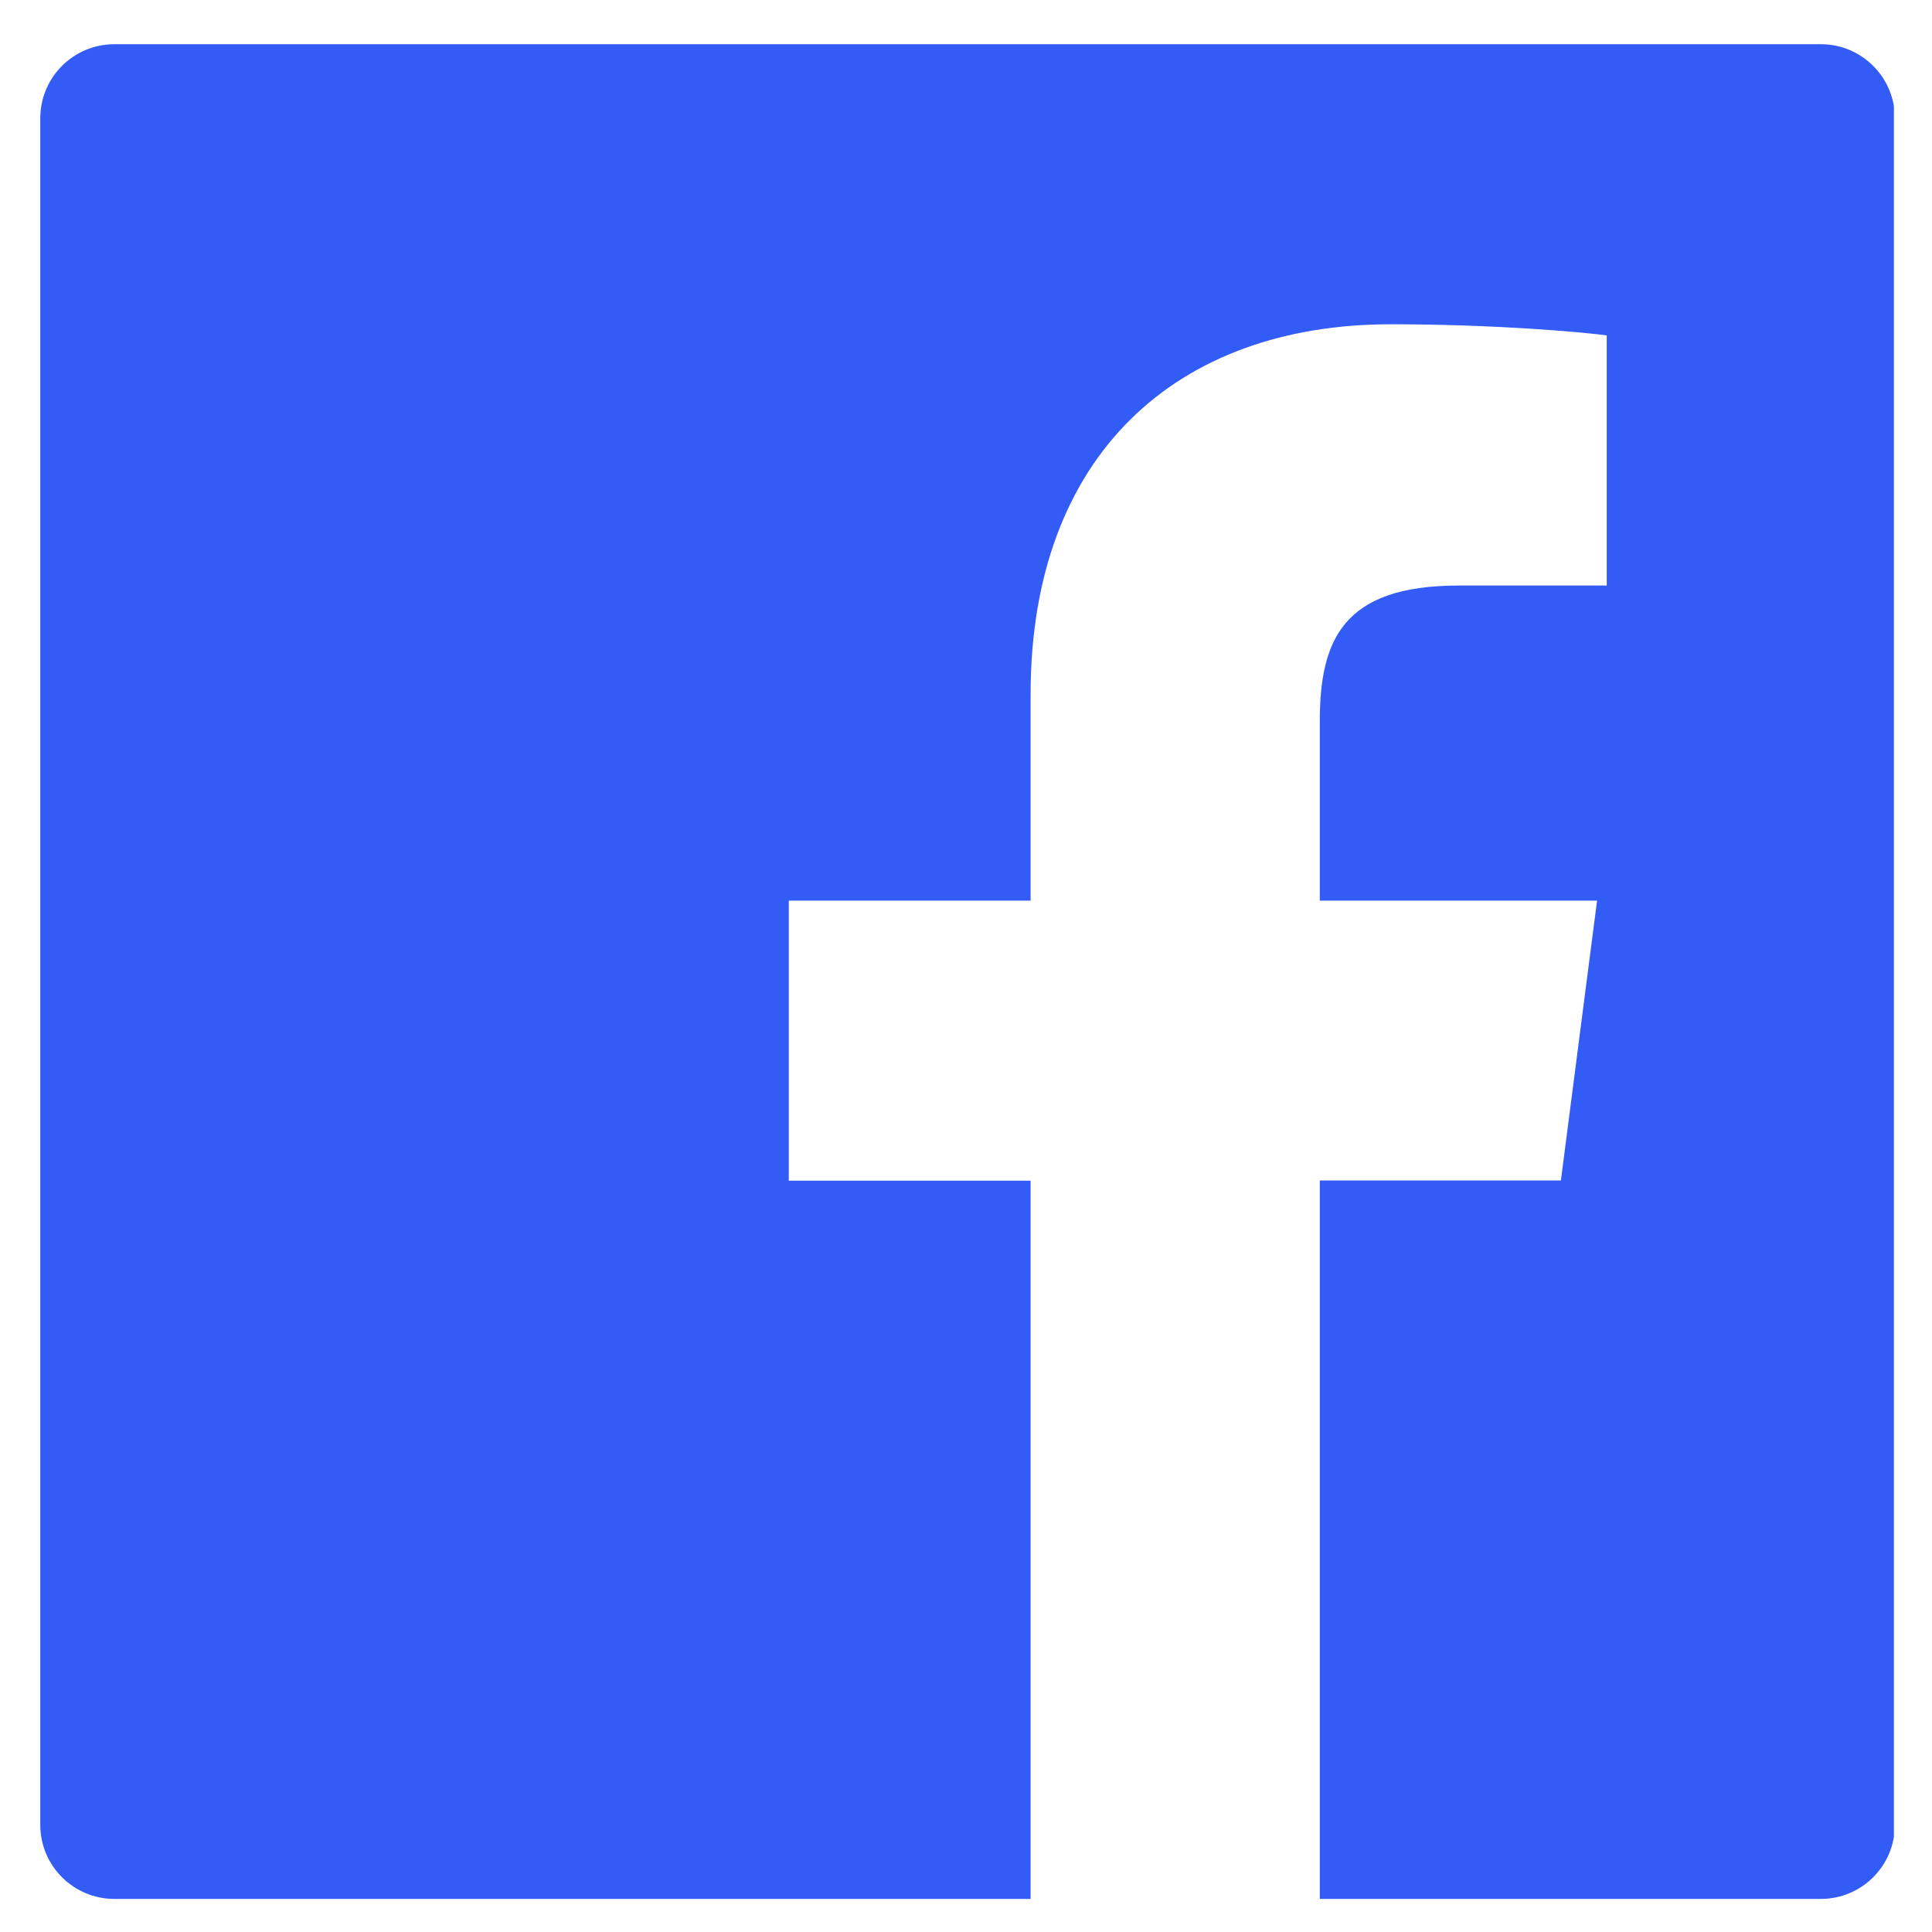 <svg width="25" height="25" viewBox="0 0 25 25" fill="none" xmlns="http://www.w3.org/2000/svg">
<g clip-path="url(#clip0_16_1405)">
<path d="M23.561 0.572H1.481C0.95 0.572 0.521 1.001 0.521 1.532V23.612C0.521 24.143 0.95 24.572 1.481 24.572H23.561C24.091 24.572 24.52 24.143 24.52 23.612V1.532C24.52 1.001 24.091 0.572 23.561 0.572ZM20.788 7.577H18.872C17.369 7.577 17.078 8.291 17.078 9.341V11.654H20.666L20.198 15.275H17.078V24.572H13.336V15.278H10.207V11.654H13.336V8.984C13.336 5.885 15.229 4.196 17.995 4.196C19.322 4.196 20.459 4.295 20.791 4.34V7.577H20.788Z" fill="#335BF5"/>
</g>
<defs>
<clipPath id="clip0_16_1405">
<rect width="24" height="24" fill="white" transform="translate(0.507 0.572)"/>
</clipPath>
</defs>
</svg>
